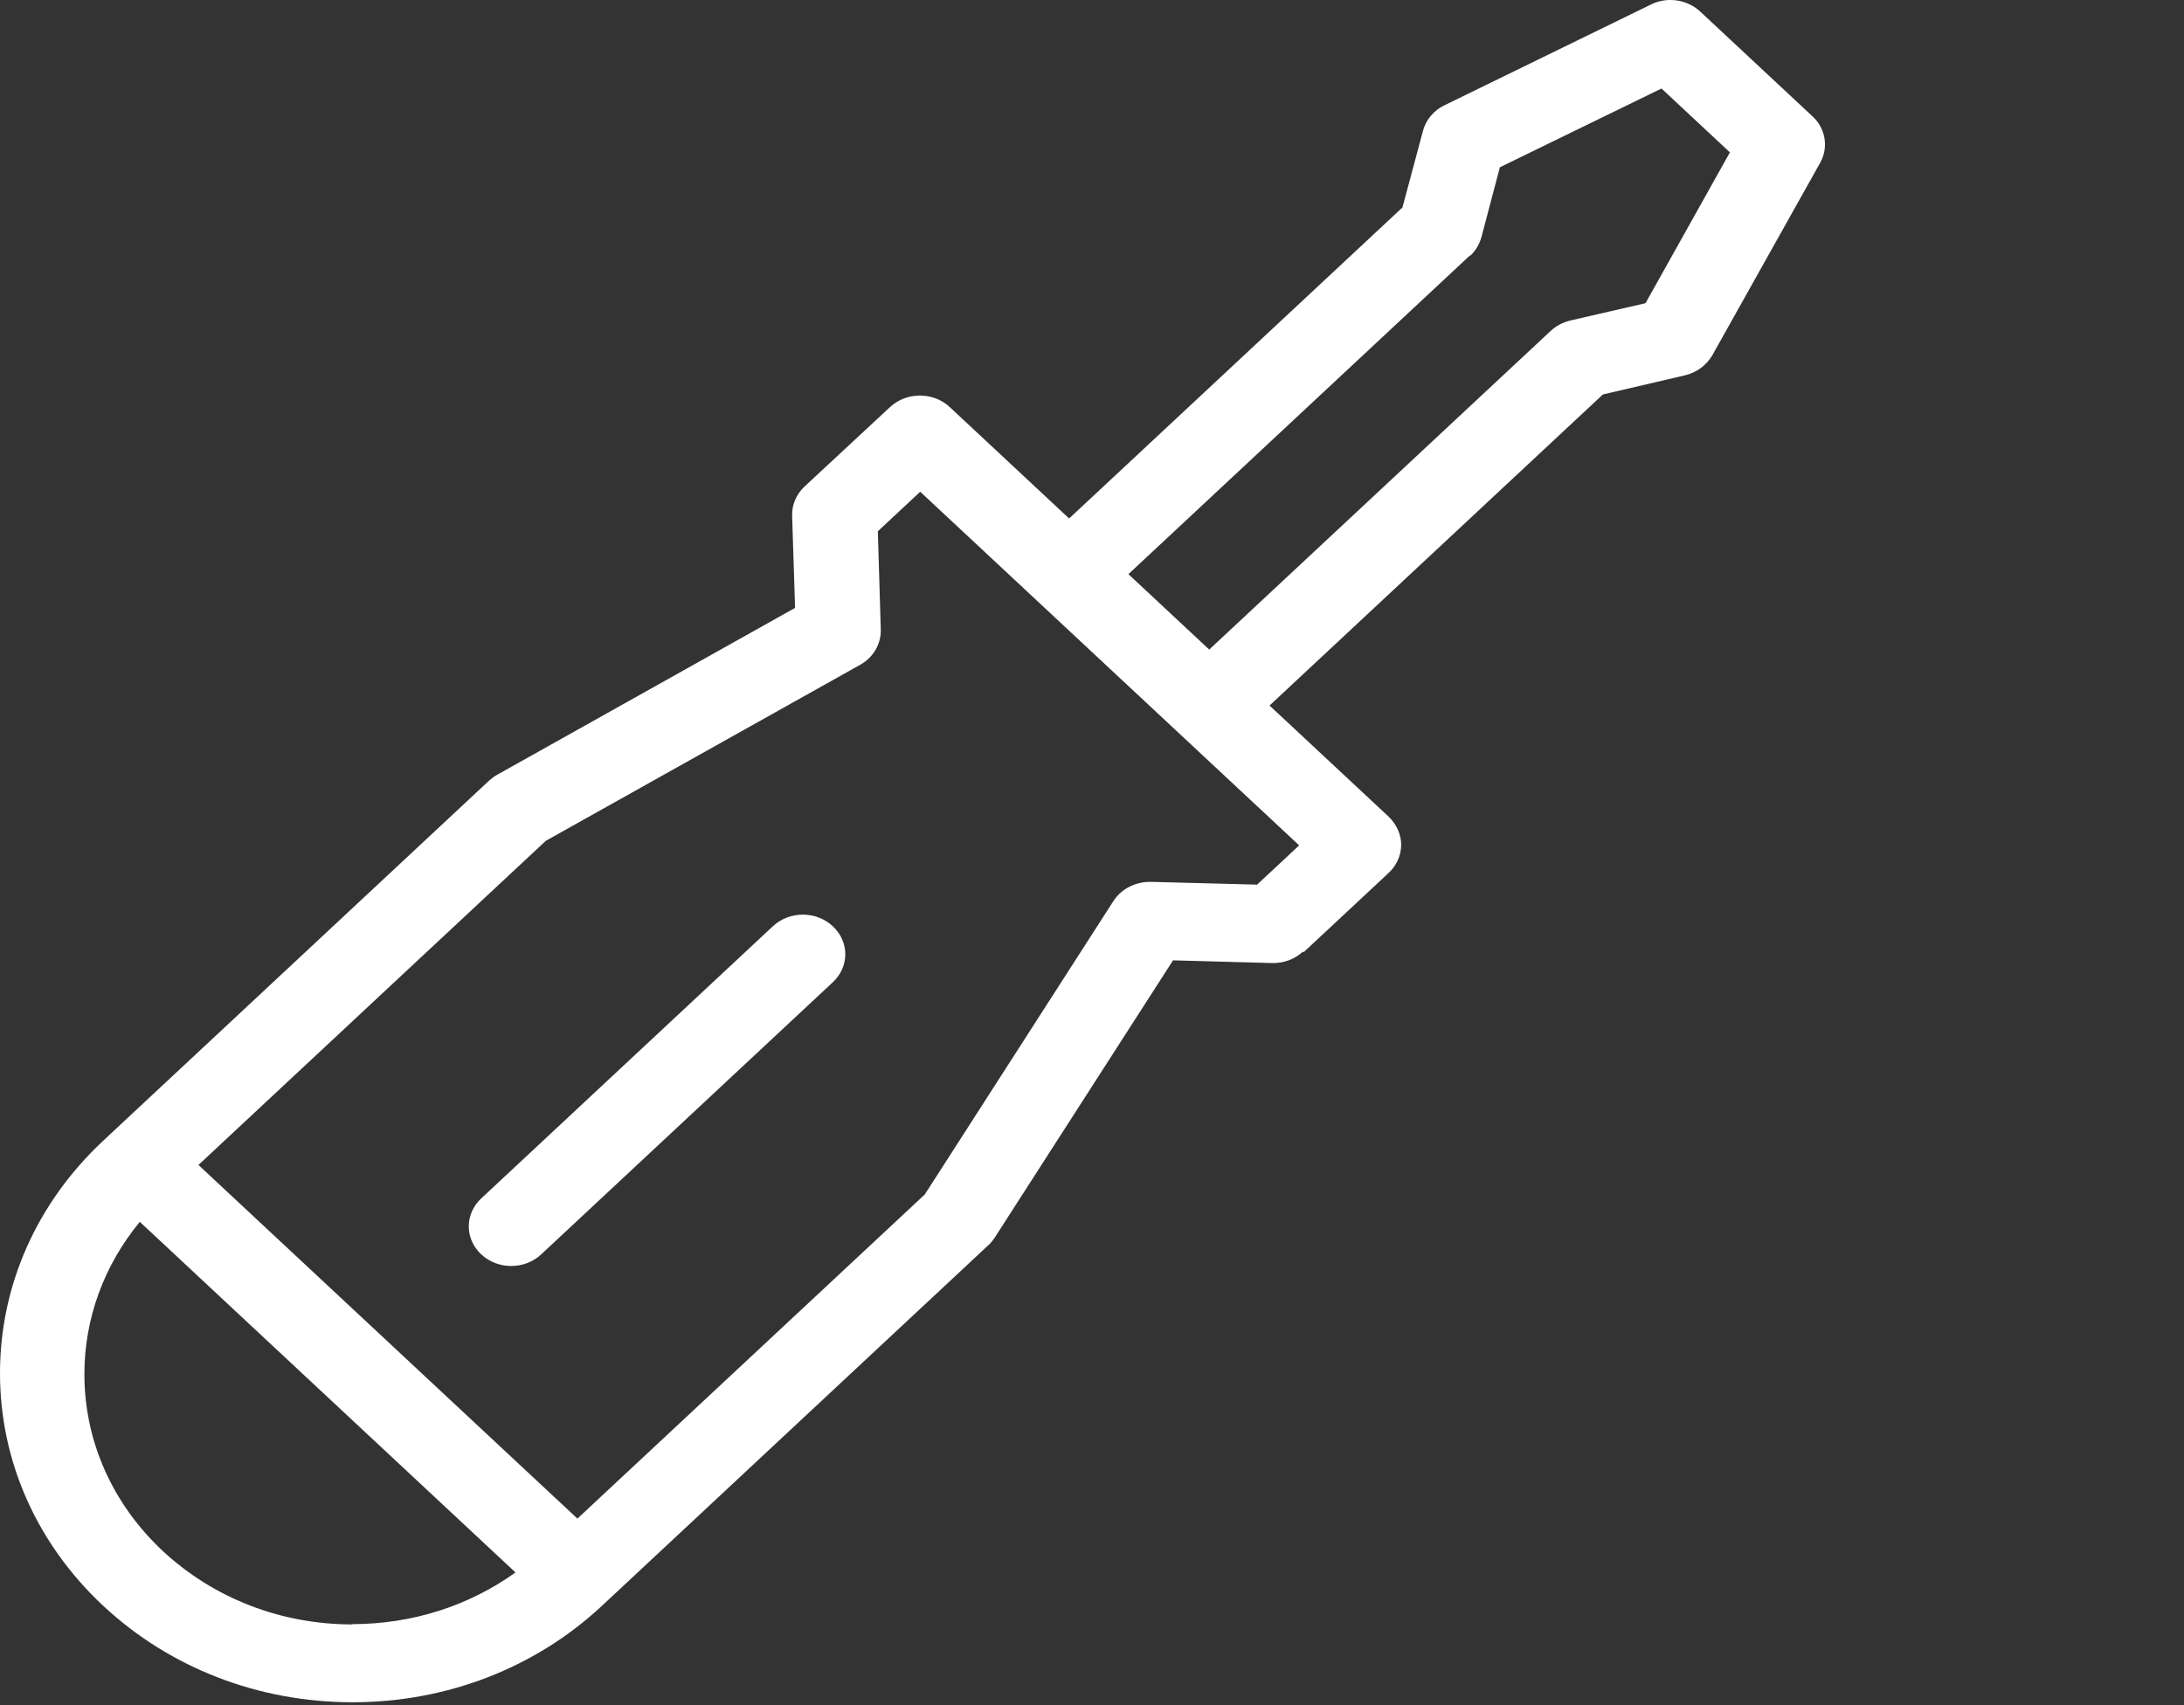 <svg xmlns="http://www.w3.org/2000/svg" width="73" height="57" viewBox="0 0 73 57" fill="none"><rect x="0" y="0" width="73" height="57" fill="#333333" stroke="none"/><g id="Frame 9202"><g id="Group"><path id="Vector" d="M27.837 30.965c-.555-.518-1.449-.518-2.004.0l-9.748 9.098C15.53 40.582 15.53 41.415 16.085 41.934c.555.518 1.449.518 2.004.0l9.748-9.098C28.393 32.317 28.393 31.484 27.837 30.965z" fill="#fff"/><path id="Vector_2" d="M43.566 31.84l2.854-2.663C46.681 28.932 46.834 28.597 46.834 28.241 46.834 27.895 46.681 27.56 46.42 27.306l-3.986-3.72 11.142-10.399 2.745-.64C56.712 12.454 57.039 12.21 57.235 11.875l3.605-6.435C61.123 4.932 61.025 4.301 60.589 3.895L56.832.388C56.396-.019 55.721-.121 55.176.154L48.282 3.519C47.923 3.691 47.661 4.007 47.563 4.373l-.686 2.562L35.735 17.333l-3.986-3.721c-.555-.518-1.448-.518-2.004.0l-2.854 2.653C26.619 16.52 26.466 16.876 26.477 17.232L26.575 20.322l-9.944 5.571C16.533 25.944 16.446 26.015 16.359 26.086L3.453 38.132C1.231 40.206.0 42.971.0 45.908c0 2.938 1.231 5.703 3.453 7.777 2.222 2.074 5.184 3.222 8.332 3.222 3.148.0 6.11-1.149 8.332-3.222L33.023 41.639C33.11 41.568 33.175 41.476 33.241 41.385l5.968-9.281L42.52 32.195C42.913 32.205 43.283 32.063 43.555 31.809L43.566 31.84zM49.142 8.55C49.328 8.378 49.447 8.164 49.513 7.941L50.133 5.592l5.402-2.633 2.287 2.135-2.821 5.042-2.516.579C52.236 10.777 52.007 10.899 51.833 11.061L40.418 21.715l-2.701-2.521L49.132 8.54 49.142 8.55zM11.785 54.305C9.388 54.305 7.145 53.431 5.446 51.855c-1.688-1.576-2.625-3.68-2.625-5.916.0-1.86.654-3.639 1.852-5.093L17.23 52.567c-1.558 1.118-3.453 1.728-5.457 1.728L11.785 54.305zm30.213-24.733L38.469 29.481C37.957 29.471 37.478 29.715 37.216 30.122l-6.306 9.81L19.3 50.767 6.633 38.945 18.243 28.109 28.753 22.223C29.189 21.979 29.451 21.532 29.44 21.054L29.342 17.76l1.416-1.321L43.424 28.261l-1.416 1.321L41.998 29.573z" fill="#fff"/></g></g></svg>